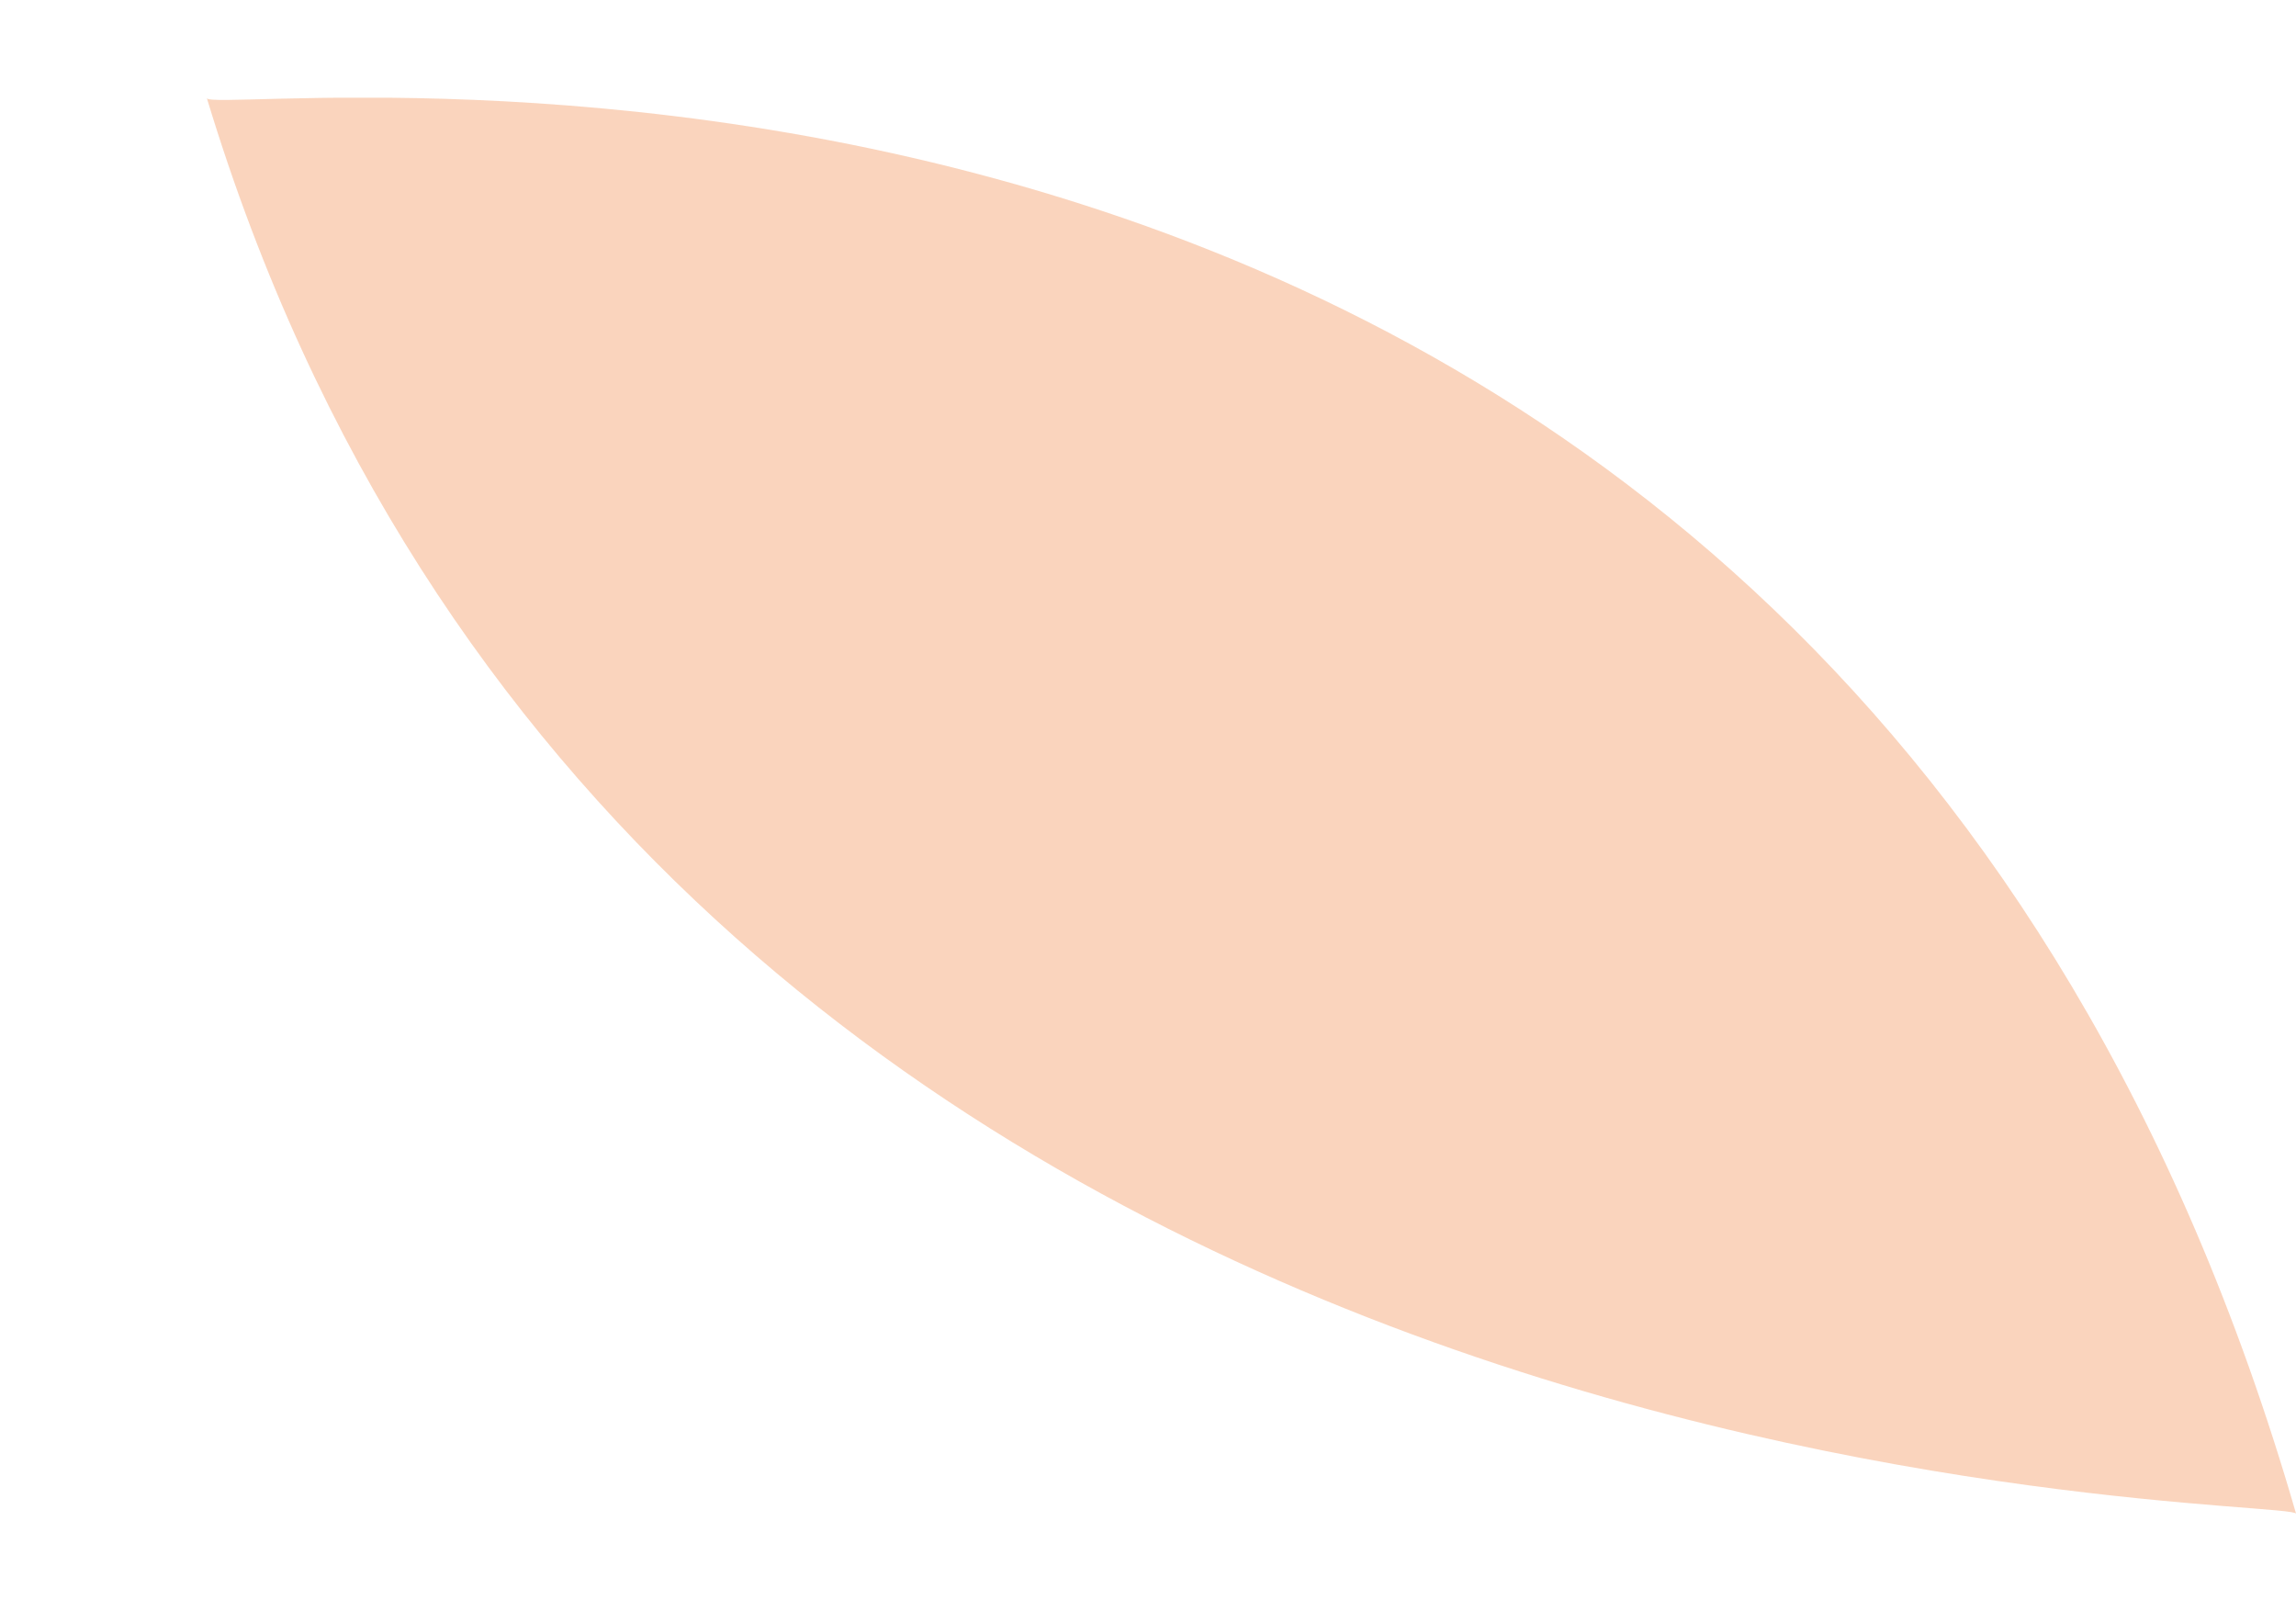 <?xml version="1.0" encoding="UTF-8"?>
<svg id="Layer_1" xmlns="http://www.w3.org/2000/svg" version="1.1" xmlns:xlink="http://www.w3.org/1999/xlink" viewBox="0 0 234.92 163.72">
  <!-- Generator: Adobe Illustrator 29.2.1, SVG Export Plug-In . SVG Version: 2.1.0 Build 116)  -->
  <defs>
    <style>
      .st0 {
        fill: none;
      }

      .st1 {
        fill: #f5aa7c;
      }

      .st2 {
        clip-path: url(#clippath);
      }

      .st3 {
        opacity: .5;
      }
    </style>
    <clipPath id="clippath">
      <rect class="st0" x="21.16" y="10" width="213.76" height="144.84"/>
    </clipPath>
  </defs>
  <g class="st3">
    <g class="st2">
      <path class="st1" d="M21.17,10.06c1.58,2.23,165.65-21.67,213.76,144.81-.55-1.96-169.53,1.24-213.76-144.81"/>
    </g>
  </g>
</svg>